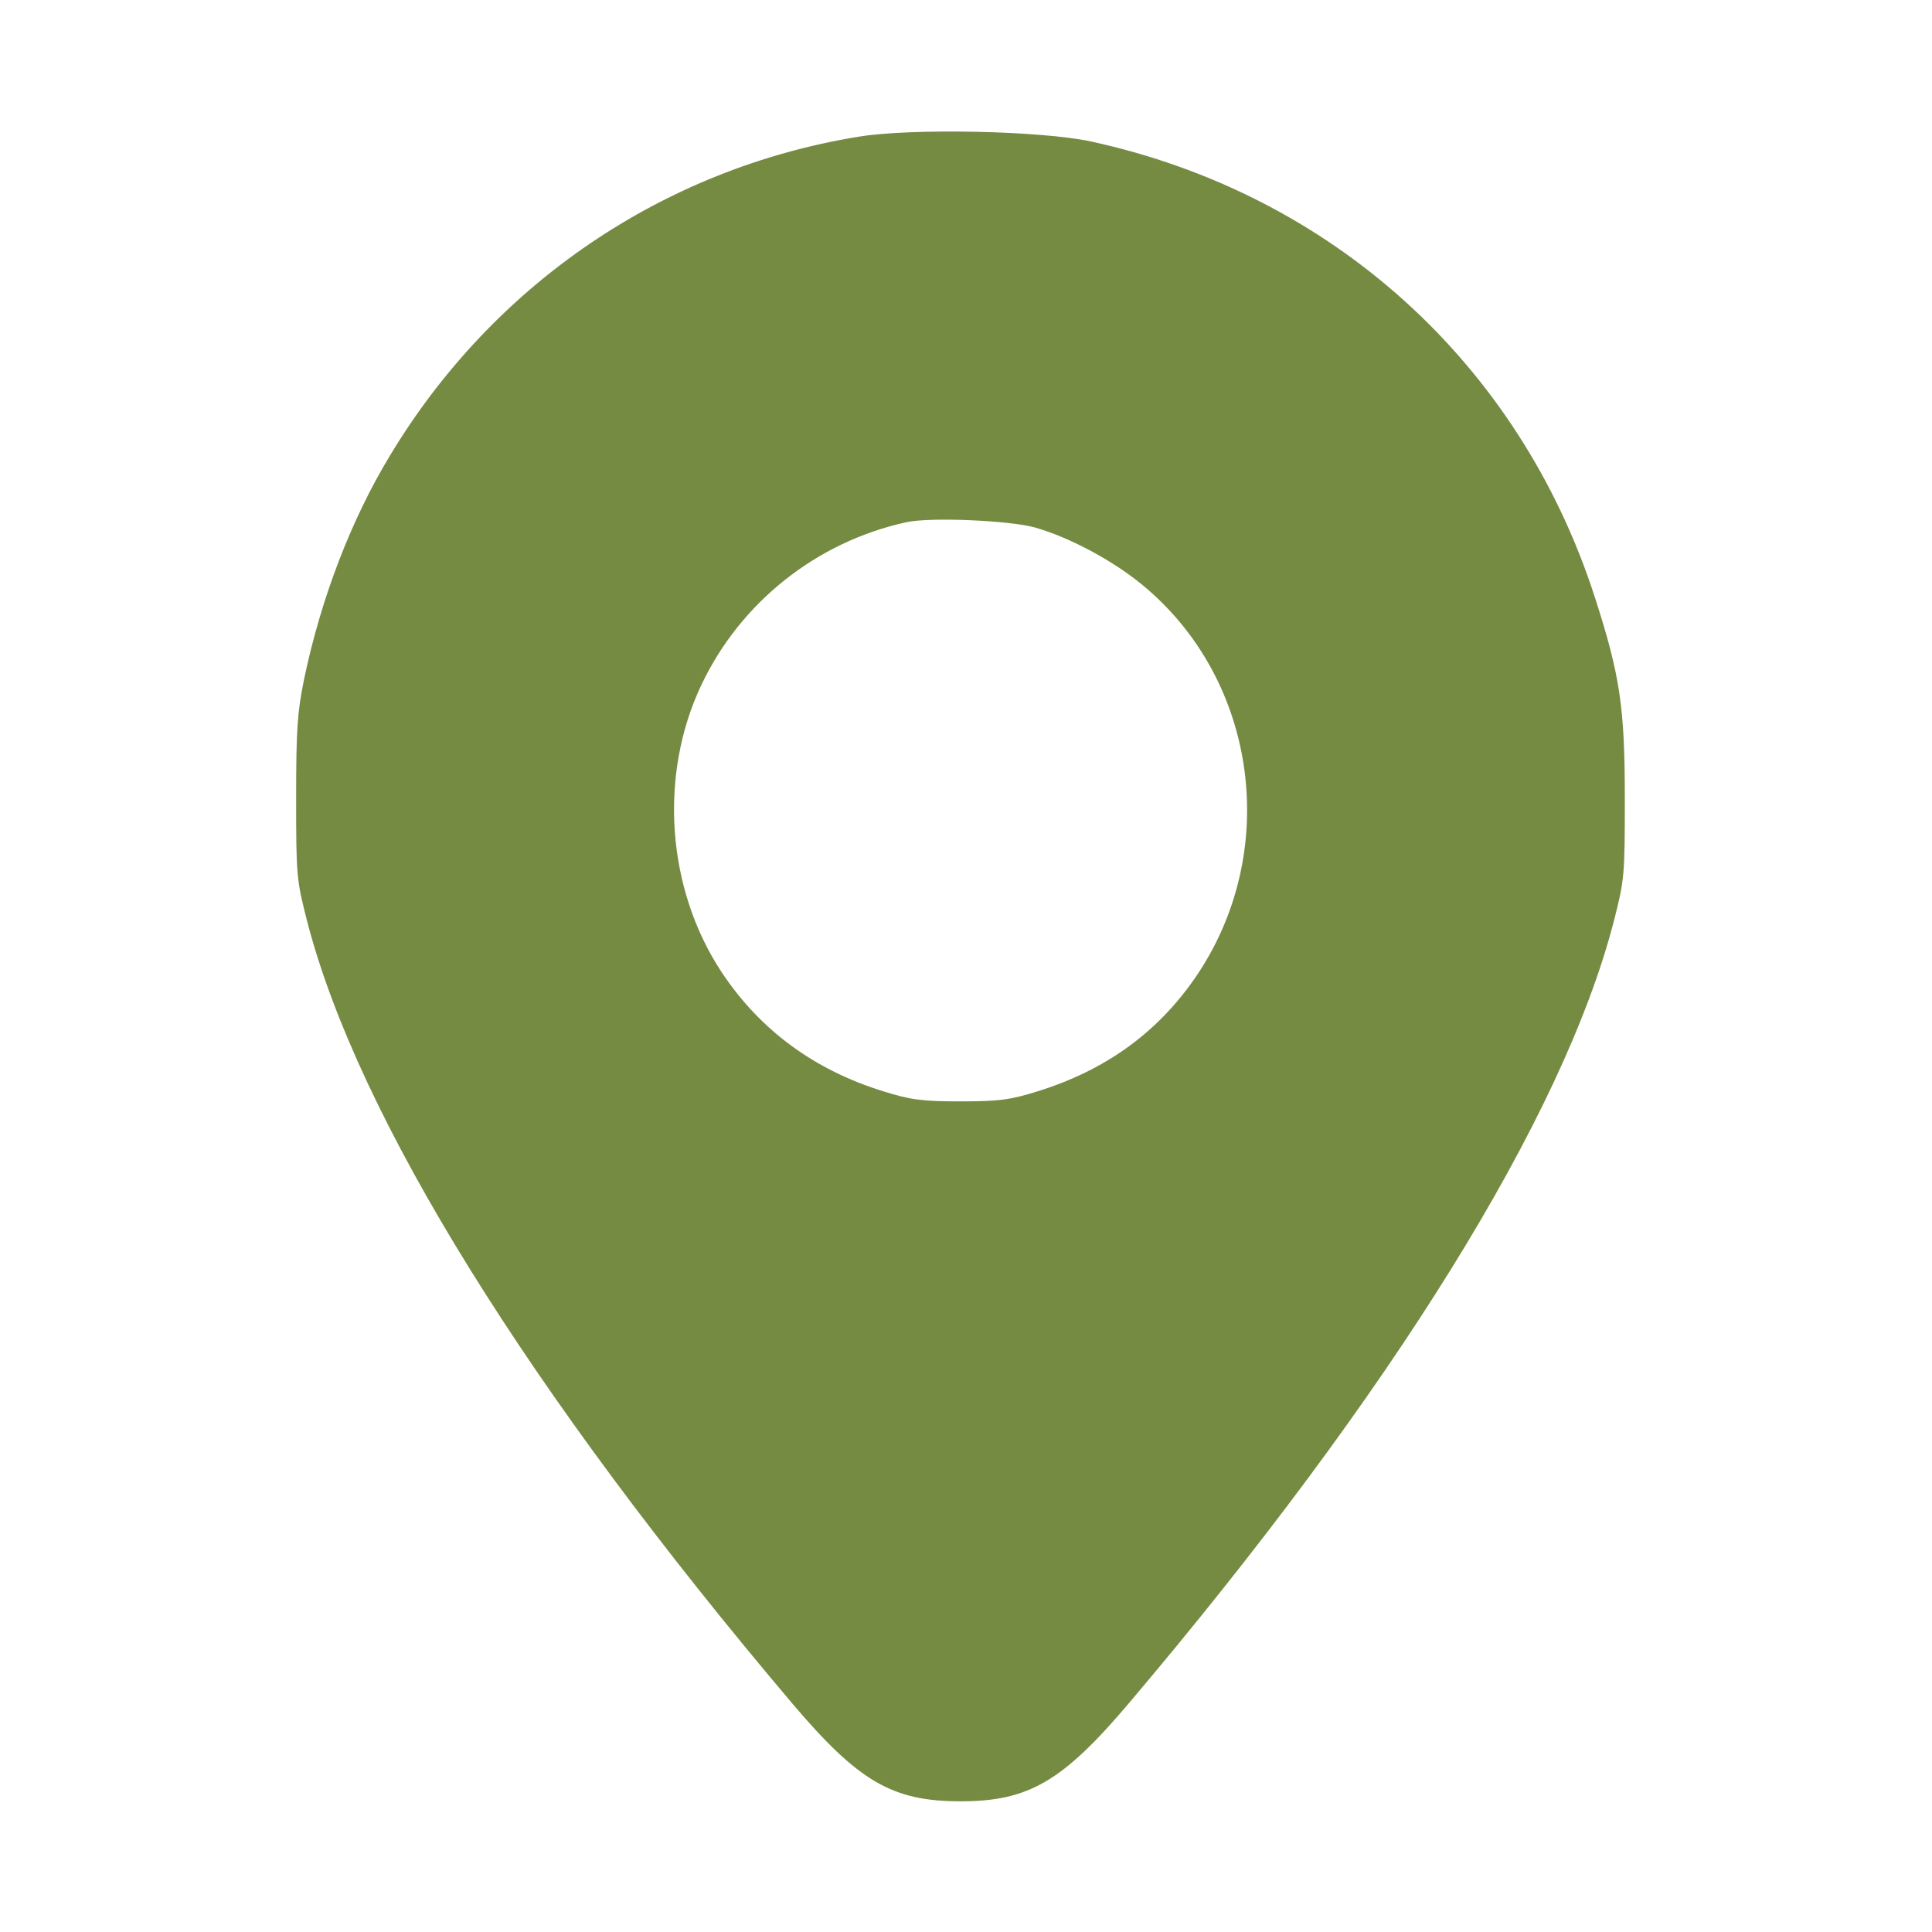 <?xml version="1.0" encoding="UTF-8"?> <svg xmlns="http://www.w3.org/2000/svg" width="14" height="14" viewBox="0 0 14 14" fill="none"><path d="M6.225 0.99C4.807 1.22 3.574 2.058 2.826 3.301C2.545 3.765 2.327 4.333 2.204 4.919C2.154 5.165 2.146 5.284 2.146 5.784C2.146 6.349 2.148 6.373 2.227 6.681C2.595 8.097 3.831 10.088 5.737 12.339C6.22 12.91 6.466 13.053 6.96 13.053C7.453 13.053 7.7 12.91 8.183 12.339C10.089 10.088 11.325 8.097 11.693 6.681C11.772 6.373 11.774 6.349 11.774 5.784C11.774 5.125 11.74 4.895 11.556 4.325C11.008 2.63 9.648 1.404 7.905 1.025C7.54 0.947 6.608 0.928 6.225 0.99ZM7.498 3.822C7.745 3.892 8.057 4.057 8.275 4.236C9.118 4.927 9.286 6.184 8.656 7.092C8.38 7.489 8.005 7.757 7.519 7.908C7.322 7.97 7.238 7.981 6.96 7.981C6.682 7.981 6.598 7.97 6.401 7.908C5.902 7.754 5.508 7.465 5.23 7.046C4.831 6.443 4.771 5.619 5.083 4.962C5.367 4.363 5.92 3.925 6.569 3.784C6.742 3.746 7.314 3.771 7.498 3.822Z" fill="#768B42"></path></svg> 